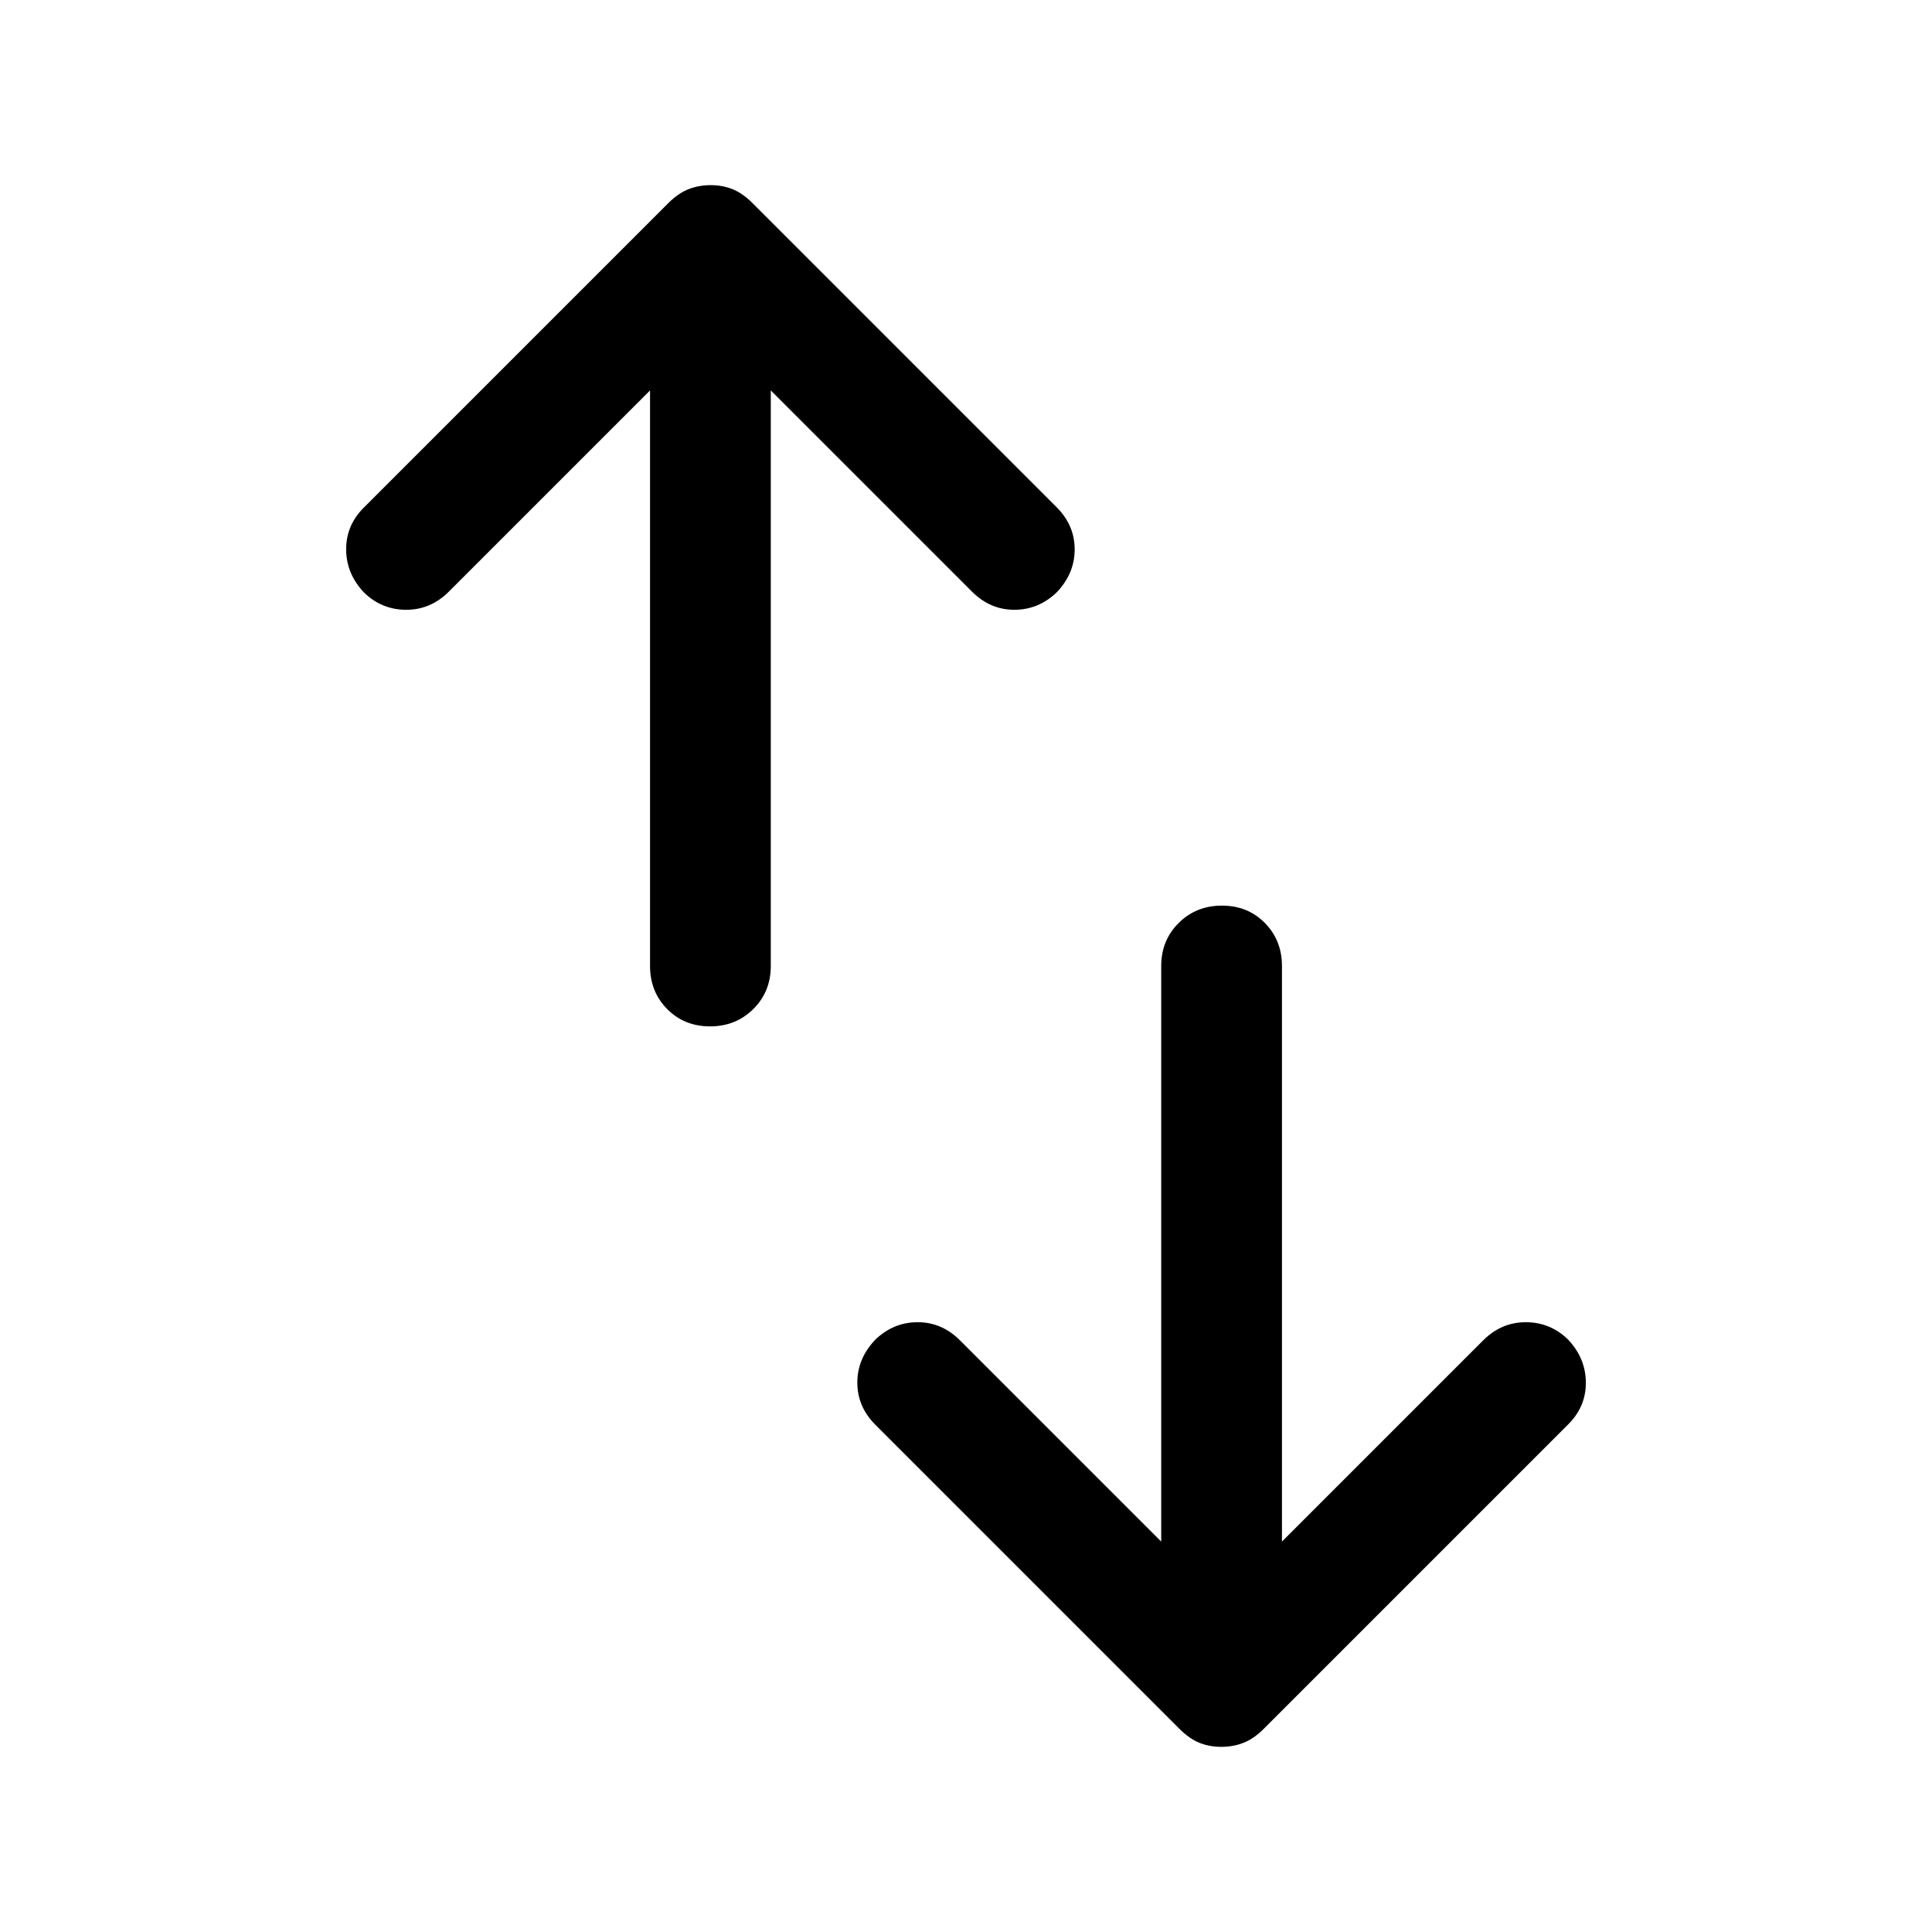 <svg xmlns="http://www.w3.org/2000/svg" width="48" height="48" viewBox="0 -960 960 960"><path d="M352.825-450Q340-450 331.5-458.625T323-480v-286L223-666q-9 9-21.158 9-12.158 0-21-8.609Q172-675 172-687.1t9-20.9l151-151q5-5 10.133-7 5.134-2 11-2Q359-868 364-866q5 2 10 7l151 151q9 9 9 21t-9 21.391Q516-657 504-657t-21-9L383-766v286q0 12.75-8.675 21.375-8.676 8.625-21.5 8.625ZM606.867-92Q601-92 596-94q-5-2-10-7L435-252q-9-9-9-21t9-21.391Q444-303 456-303t21 9l100 100v-286q0-12.75 8.675-21.375 8.676-8.625 21.5-8.625 12.825 0 21.325 8.625T637-480v286l100-100q9-9 21.158-9 12.158 0 21 8.609Q788-285 788-272.9t-9 20.9L628-101q-5 5-10.133 7-5.134 2-11 2Z"/></svg>